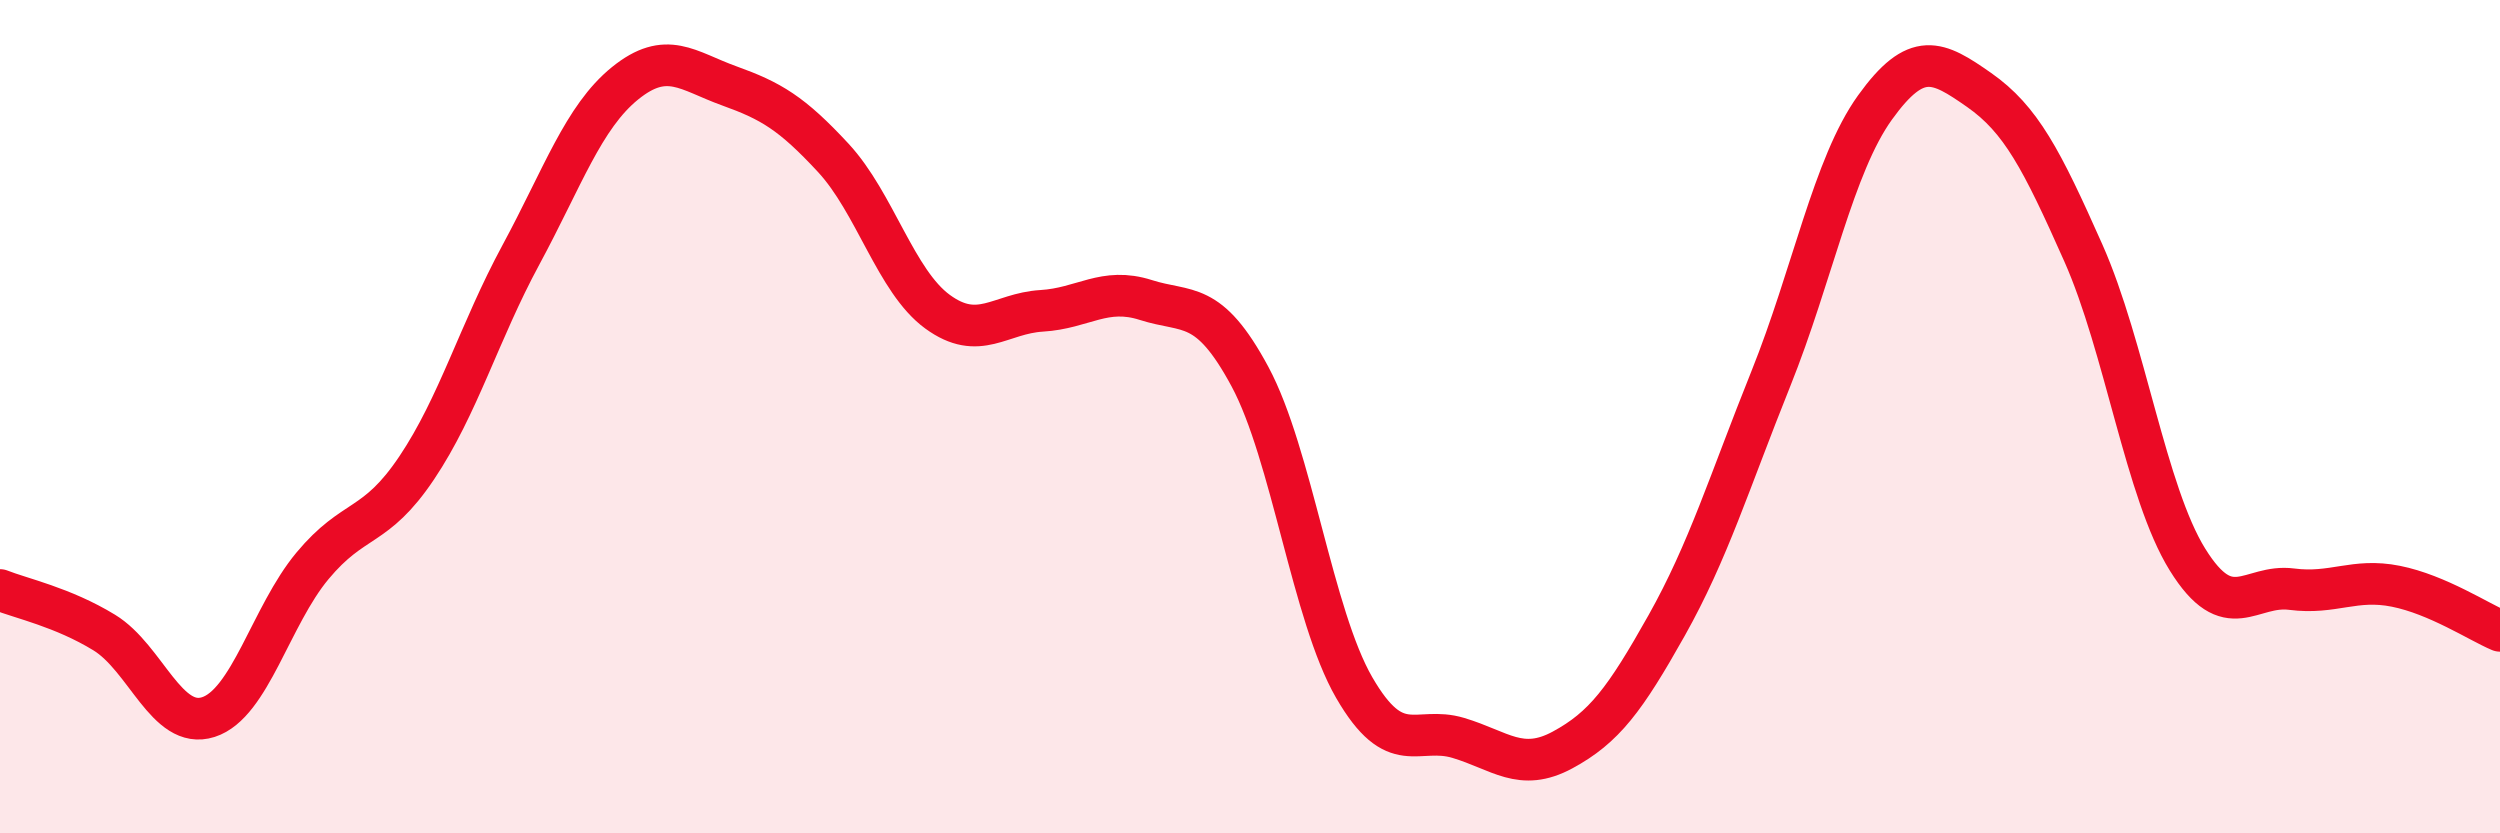 
    <svg width="60" height="20" viewBox="0 0 60 20" xmlns="http://www.w3.org/2000/svg">
      <path
        d="M 0,14.16 C 0.5,14.36 1.5,14.57 2.5,15.18 C 3.5,15.79 4,17.53 5,17.21 C 6,16.89 6.5,14.78 7.5,13.58 C 8.5,12.38 9,12.72 10,11.23 C 11,9.74 11.5,7.97 12.5,6.12 C 13.5,4.27 14,2.81 15,2 C 16,1.19 16.5,1.7 17.5,2.06 C 18.5,2.42 19,2.71 20,3.79 C 21,4.87 21.5,6.75 22.5,7.48 C 23.5,8.21 24,7.52 25,7.46 C 26,7.4 26.5,6.88 27.5,7.2 C 28.5,7.52 29,7.18 30,9.04 C 31,10.9 31.5,14.77 32.5,16.5 C 33.5,18.23 34,17.41 35,17.71 C 36,18.01 36.5,18.54 37.5,18 C 38.5,17.46 39,16.79 40,15.01 C 41,13.23 41.5,11.58 42.5,9.09 C 43.5,6.6 44,3.97 45,2.58 C 46,1.19 46.5,1.46 47.5,2.16 C 48.5,2.86 49,3.82 50,6.07 C 51,8.32 51.5,11.82 52.5,13.43 C 53.5,15.04 54,14.01 55,14.14 C 56,14.27 56.5,13.87 57.5,14.07 C 58.5,14.27 59.5,14.93 60,15.14L60 20L0 20Z"
        fill="#EB0A25"
        opacity="0.1"
        stroke-linecap="round"
        stroke-linejoin="round"
      />
      <path
        d="M 0,14.16 C 0.5,14.36 1.5,14.57 2.5,15.18 C 3.5,15.79 4,17.53 5,17.21 C 6,16.89 6.5,14.78 7.5,13.58 C 8.5,12.38 9,12.72 10,11.23 C 11,9.74 11.5,7.97 12.5,6.12 C 13.5,4.27 14,2.81 15,2 C 16,1.19 16.5,1.7 17.5,2.06 C 18.5,2.42 19,2.71 20,3.79 C 21,4.87 21.5,6.75 22.5,7.48 C 23.5,8.21 24,7.52 25,7.46 C 26,7.4 26.5,6.88 27.5,7.2 C 28.5,7.52 29,7.18 30,9.04 C 31,10.9 31.5,14.77 32.5,16.5 C 33.5,18.23 34,17.41 35,17.71 C 36,18.01 36.5,18.54 37.5,18 C 38.5,17.46 39,16.79 40,15.01 C 41,13.23 41.5,11.58 42.5,9.09 C 43.5,6.6 44,3.97 45,2.58 C 46,1.19 46.5,1.46 47.5,2.16 C 48.5,2.86 49,3.82 50,6.07 C 51,8.32 51.5,11.82 52.5,13.43 C 53.5,15.04 54,14.01 55,14.14 C 56,14.27 56.5,13.87 57.5,14.07 C 58.5,14.27 59.5,14.93 60,15.14"
        stroke="#EB0A25"
        stroke-width="1"
        fill="none"
        stroke-linecap="round"
        stroke-linejoin="round"
      />
    </svg>
  